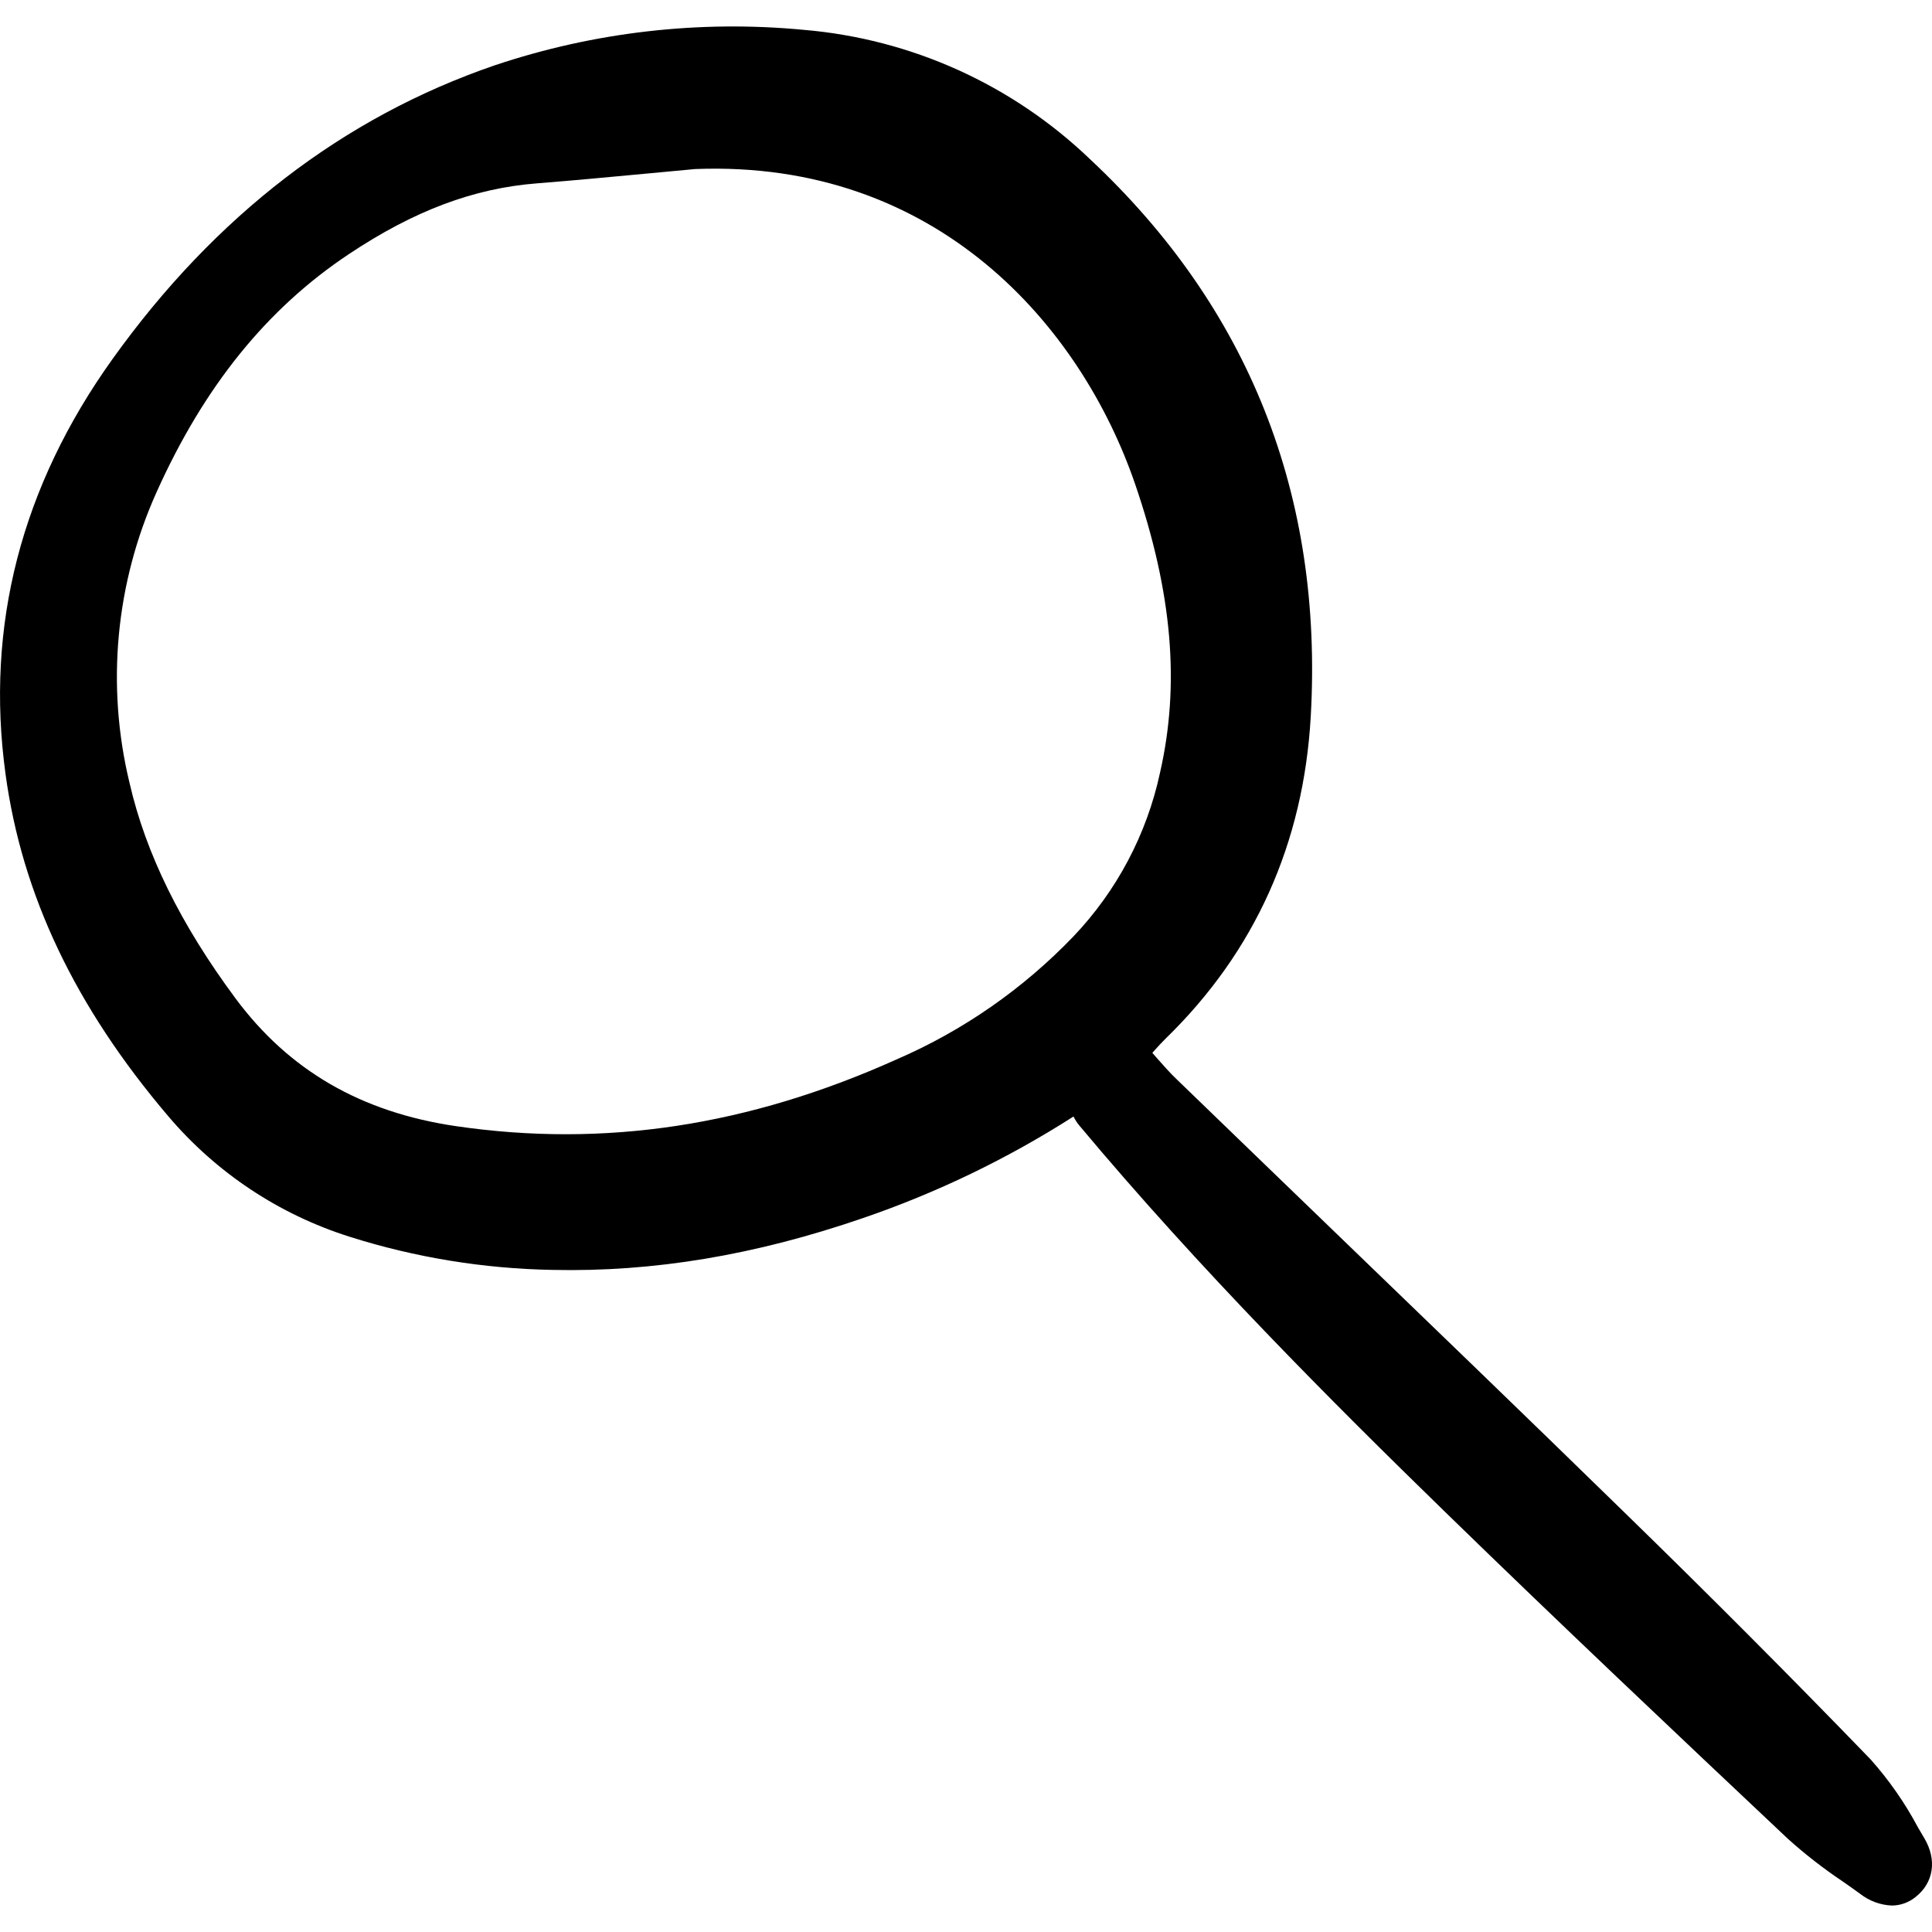 <svg xmlns="http://www.w3.org/2000/svg" width="20" height="20" viewBox="0 0 20 20" fill="none">
  <path d="M1.741 11.554C2.238 12.14 2.889 12.572 3.62 12.803C4.299 13.018 5.006 13.133 5.719 13.146C6.765 13.169 7.817 12.994 8.935 12.609C9.7 12.347 10.431 11.994 11.113 11.558C11.129 11.591 11.149 11.622 11.172 11.65C12.422 13.144 13.787 14.51 14.957 15.649C16.14 16.801 17.36 17.953 18.508 19.035C18.688 19.197 18.88 19.346 19.082 19.481C19.139 19.521 19.198 19.562 19.255 19.604C19.349 19.678 19.464 19.721 19.584 19.726C19.672 19.726 19.758 19.695 19.827 19.64C20.017 19.493 20.054 19.254 19.921 19.03L19.854 18.916C19.72 18.664 19.556 18.429 19.367 18.216C18.565 17.386 17.701 16.518 16.798 15.639C15.799 14.664 14.777 13.679 13.789 12.726C13.252 12.207 12.714 11.689 12.177 11.169C12.106 11.101 12.04 11.025 11.976 10.953C11.96 10.934 11.944 10.917 11.929 10.899L11.954 10.871C11.991 10.83 12.028 10.789 12.067 10.751C12.99 9.853 13.495 8.73 13.569 7.414C13.698 5.127 12.929 3.187 11.284 1.648C10.478 0.875 9.432 0.403 8.321 0.309C7.241 0.206 6.151 0.331 5.122 0.676C3.557 1.212 2.226 2.234 1.166 3.715C0.22 5.035 -0.153 6.48 0.057 8.011C0.227 9.263 0.778 10.422 1.741 11.554ZM6.693 1.797C6.861 1.781 7.028 1.766 7.196 1.75C9.699 1.652 11.19 3.373 11.752 5.015C12.136 6.137 12.217 7.086 12.008 8.001C11.871 8.637 11.561 9.222 11.113 9.693C10.592 10.236 9.969 10.67 9.279 10.968C7.746 11.657 6.254 11.882 4.721 11.658C3.738 11.514 2.991 11.081 2.437 10.334C1.868 9.566 1.509 8.836 1.341 8.105C1.097 7.097 1.196 6.037 1.622 5.092C2.113 4 2.763 3.195 3.611 2.631C4.284 2.182 4.903 1.949 5.559 1.898C5.937 1.868 6.321 1.832 6.693 1.797Z" fill="black"/>
</svg>